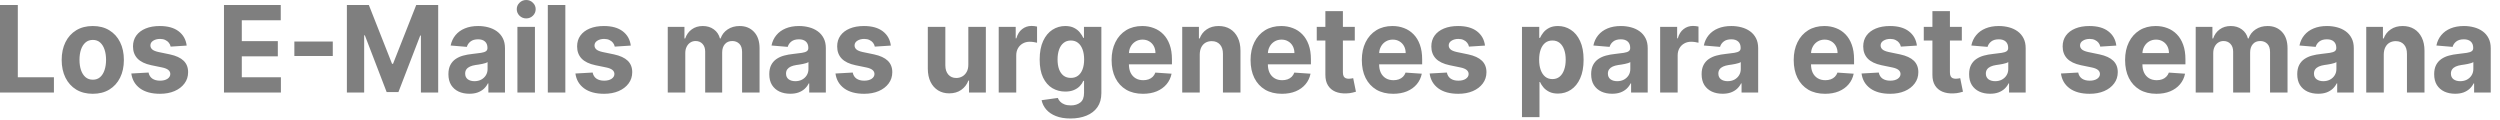 <?xml version="1.0" encoding="utf-8"?>
<svg xmlns="http://www.w3.org/2000/svg" fill="none" height="100%" overflow="visible" preserveAspectRatio="none" style="display: block;" viewBox="0 0 167 8" width="100%">
<path d="M0 6.18V0.334H1.19V5.16H3.602V6.18H0ZM6.198 6.265C5.771 6.265 5.402 6.171 5.09 5.983C4.781 5.793 4.542 5.528 4.373 5.189C4.205 4.849 4.12 4.454 4.12 4.005C4.12 3.552 4.205 3.156 4.373 2.817C4.542 2.476 4.781 2.212 5.09 2.023C5.402 1.833 5.771 1.738 6.198 1.738C6.625 1.738 6.993 1.833 7.302 2.023C7.614 2.212 7.854 2.476 8.022 2.817C8.191 3.156 8.275 3.552 8.275 4.005C8.275 4.454 8.191 4.849 8.022 5.189C7.854 5.528 7.614 5.793 7.302 5.983C6.993 6.171 6.625 6.265 6.198 6.265ZM6.203 5.324C6.397 5.324 6.56 5.266 6.69 5.152C6.82 5.036 6.918 4.878 6.984 4.678C7.051 4.478 7.085 4.251 7.085 3.996C7.085 3.741 7.051 3.514 6.984 3.314C6.918 3.114 6.82 2.956 6.69 2.84C6.56 2.724 6.397 2.666 6.203 2.666C6.007 2.666 5.842 2.724 5.709 2.84C5.577 2.956 5.477 3.114 5.409 3.314C5.343 3.514 5.31 3.741 5.31 3.996C5.31 4.251 5.343 4.478 5.409 4.678C5.477 4.878 5.577 5.036 5.709 5.152C5.842 5.266 6.007 5.324 6.203 5.324ZM12.47 3.045L11.399 3.114C11.38 3.019 11.341 2.933 11.28 2.857C11.22 2.779 11.14 2.717 11.041 2.672C10.944 2.624 10.828 2.6 10.693 2.6C10.511 2.6 10.358 2.64 10.233 2.72C10.109 2.798 10.047 2.903 10.047 3.034C10.047 3.139 10.087 3.227 10.168 3.3C10.248 3.372 10.387 3.43 10.583 3.474L11.347 3.633C11.757 3.721 12.063 3.862 12.264 4.056C12.466 4.25 12.566 4.505 12.566 4.821C12.566 5.108 12.485 5.36 12.322 5.577C12.161 5.794 11.939 5.964 11.657 6.085C11.376 6.205 11.053 6.265 10.687 6.265C10.129 6.265 9.683 6.145 9.351 5.903C9.022 5.659 8.829 5.328 8.772 4.91L9.923 4.846C9.958 5.024 10.042 5.159 10.176 5.252C10.31 5.343 10.481 5.389 10.69 5.389C10.895 5.389 11.06 5.348 11.184 5.266C11.311 5.182 11.375 5.075 11.376 4.943C11.375 4.833 11.33 4.743 11.242 4.672C11.154 4.6 11.019 4.545 10.835 4.507L10.105 4.356C9.692 4.27 9.386 4.121 9.184 3.911C8.984 3.699 8.884 3.43 8.884 3.103C8.884 2.821 8.958 2.579 9.104 2.375C9.252 2.171 9.461 2.014 9.728 1.904C9.998 1.793 10.312 1.738 10.673 1.738C11.206 1.738 11.626 1.855 11.932 2.089C12.24 2.323 12.419 2.642 12.47 3.045ZM14.962 6.18V0.334H18.754V1.353H16.152V2.746H18.559V3.765H16.152V5.16H18.764V6.18H14.962ZM22.23 2.774V3.739H19.663V2.774H22.23ZM23.172 0.334H24.639L26.188 4.261H26.255L27.804 0.334H29.271V6.18H28.117V2.375H28.071L26.614 6.151H25.829L24.372 2.36H24.326V6.18H23.172V0.334ZM31.356 6.262C31.087 6.262 30.846 6.214 30.636 6.117C30.425 6.018 30.259 5.872 30.136 5.68C30.015 5.486 29.954 5.244 29.954 4.955C29.954 4.712 29.997 4.507 30.084 4.341C30.17 4.176 30.287 4.043 30.435 3.942C30.584 3.841 30.752 3.765 30.941 3.714C31.132 3.662 31.331 3.626 31.54 3.605C31.785 3.578 31.983 3.553 32.134 3.53C32.284 3.506 32.393 3.47 32.46 3.422C32.528 3.375 32.562 3.304 32.562 3.211V3.194C32.562 3.013 32.507 2.873 32.397 2.774C32.289 2.676 32.135 2.626 31.936 2.626C31.725 2.626 31.557 2.674 31.433 2.771C31.308 2.867 31.226 2.986 31.186 3.131L30.103 3.04C30.158 2.773 30.266 2.543 30.427 2.349C30.588 2.153 30.796 2.003 31.051 1.898C31.307 1.791 31.604 1.738 31.941 1.738C32.176 1.738 32.4 1.767 32.614 1.824C32.831 1.881 33.022 1.969 33.189 2.089C33.357 2.209 33.49 2.363 33.587 2.552C33.684 2.738 33.733 2.961 33.733 3.222V6.18H32.623V5.572H32.59C32.522 5.709 32.431 5.829 32.318 5.934C32.204 6.037 32.068 6.118 31.908 6.177C31.749 6.234 31.565 6.262 31.356 6.262ZM31.691 5.423C31.863 5.423 32.015 5.388 32.147 5.318C32.279 5.245 32.383 5.148 32.458 5.026C32.533 4.904 32.57 4.767 32.57 4.613V4.147C32.534 4.172 32.483 4.195 32.419 4.216C32.357 4.235 32.287 4.253 32.208 4.27C32.129 4.285 32.05 4.299 31.972 4.313C31.893 4.324 31.821 4.335 31.757 4.344C31.62 4.365 31.5 4.399 31.397 4.444C31.295 4.49 31.215 4.552 31.158 4.629C31.101 4.706 31.073 4.801 31.073 4.915C31.073 5.081 31.131 5.207 31.246 5.295C31.363 5.38 31.512 5.423 31.691 5.423ZM34.563 6.18V1.795H35.734V6.18H34.563ZM35.151 1.23C34.977 1.23 34.828 1.17 34.704 1.05C34.581 0.928 34.52 0.783 34.52 0.613C34.52 0.446 34.581 0.302 34.704 0.183C34.828 0.061 34.977 0 35.151 0C35.325 0 35.474 0.061 35.597 0.183C35.721 0.302 35.783 0.446 35.783 0.613C35.783 0.783 35.721 0.928 35.597 1.05C35.474 1.17 35.325 1.23 35.151 1.23ZM37.765 0.334V6.18H36.594V0.334H37.765ZM42.137 3.045L41.065 3.114C41.047 3.019 41.008 2.933 40.947 2.857C40.886 2.779 40.807 2.717 40.708 2.672C40.611 2.624 40.495 2.6 40.359 2.6C40.177 2.6 40.025 2.64 39.9 2.72C39.776 2.798 39.713 2.903 39.713 3.034C39.713 3.139 39.753 3.227 39.834 3.3C39.915 3.372 40.053 3.43 40.249 3.474L41.013 3.633C41.423 3.721 41.729 3.862 41.931 4.056C42.132 4.25 42.233 4.505 42.233 4.821C42.233 5.108 42.151 5.36 41.989 5.577C41.827 5.794 41.605 5.964 41.323 6.085C41.043 6.205 40.719 6.265 40.353 6.265C39.795 6.265 39.349 6.145 39.018 5.903C38.688 5.659 38.495 5.328 38.438 4.91L39.589 4.846C39.624 5.024 39.709 5.159 39.842 5.252C39.976 5.343 40.148 5.389 40.356 5.389C40.562 5.389 40.726 5.348 40.85 5.266C40.977 5.182 41.041 5.075 41.043 4.943C41.041 4.833 40.996 4.743 40.909 4.672C40.821 4.6 40.685 4.545 40.502 4.507L39.771 4.356C39.359 4.27 39.052 4.121 38.85 3.911C38.651 3.699 38.551 3.43 38.551 3.103C38.551 2.821 38.624 2.579 38.771 2.375C38.919 2.171 39.127 2.014 39.394 1.904C39.664 1.793 39.979 1.738 40.34 1.738C40.873 1.738 41.292 1.855 41.598 2.089C41.906 2.323 42.085 2.642 42.137 3.045ZM44.606 6.18V1.795H45.721V2.569H45.771C45.859 2.312 46.005 2.109 46.211 1.961C46.416 1.812 46.661 1.738 46.947 1.738C47.236 1.738 47.483 1.813 47.686 1.964C47.889 2.112 48.025 2.314 48.093 2.569H48.137C48.223 2.317 48.379 2.117 48.604 1.966C48.831 1.814 49.099 1.738 49.409 1.738C49.803 1.738 50.122 1.868 50.368 2.129C50.615 2.388 50.739 2.755 50.739 3.231V6.18H49.571V3.471C49.571 3.227 49.509 3.045 49.385 2.922C49.26 2.801 49.104 2.74 48.917 2.74C48.705 2.74 48.539 2.81 48.419 2.951C48.301 3.09 48.241 3.274 48.241 3.502V6.18H47.106V3.445C47.106 3.23 47.047 3.059 46.928 2.931C46.811 2.804 46.656 2.74 46.464 2.74C46.333 2.74 46.216 2.774 46.111 2.843C46.009 2.909 45.928 3.003 45.867 3.125C45.806 3.245 45.777 3.386 45.777 3.548V6.18H44.606ZM52.79 6.262C52.52 6.262 52.281 6.214 52.069 6.117C51.859 6.018 51.693 5.872 51.57 5.68C51.449 5.486 51.388 5.244 51.388 4.955C51.388 4.712 51.431 4.507 51.517 4.341C51.603 4.176 51.721 4.043 51.869 3.942C52.017 3.841 52.186 3.765 52.374 3.714C52.565 3.662 52.765 3.626 52.974 3.605C53.219 3.578 53.417 3.553 53.567 3.53C53.718 3.506 53.826 3.47 53.894 3.422C53.962 3.375 53.996 3.304 53.996 3.211V3.194C53.996 3.013 53.941 2.873 53.831 2.774C53.723 2.676 53.569 2.626 53.369 2.626C53.159 2.626 52.991 2.674 52.866 2.771C52.742 2.867 52.66 2.986 52.619 3.131L51.537 3.04C51.591 2.773 51.7 2.543 51.861 2.349C52.022 2.153 52.23 2.003 52.484 1.898C52.741 1.791 53.038 1.738 53.375 1.738C53.609 1.738 53.834 1.767 54.048 1.824C54.264 1.881 54.455 1.969 54.622 2.089C54.791 2.209 54.923 2.363 55.021 2.552C55.118 2.738 55.166 2.961 55.166 3.222V6.18H54.056V5.572H54.023C53.956 5.709 53.865 5.829 53.751 5.934C53.638 6.037 53.502 6.118 53.342 6.177C53.183 6.234 52.998 6.262 52.79 6.262ZM53.125 5.423C53.297 5.423 53.449 5.388 53.581 5.318C53.713 5.245 53.816 5.148 53.892 5.026C53.966 4.904 54.004 4.767 54.004 4.613V4.147C53.967 4.172 53.917 4.195 53.853 4.216C53.791 4.235 53.72 4.253 53.641 4.27C53.563 4.285 53.484 4.299 53.405 4.313C53.326 4.324 53.255 4.335 53.191 4.344C53.053 4.365 52.933 4.399 52.831 4.444C52.728 4.49 52.649 4.552 52.592 4.629C52.535 4.706 52.507 4.801 52.507 4.915C52.507 5.081 52.564 5.207 52.68 5.295C52.797 5.38 52.946 5.423 53.125 5.423ZM59.509 3.045L58.437 3.114C58.419 3.019 58.379 2.933 58.319 2.857C58.258 2.779 58.179 2.717 58.08 2.672C57.983 2.624 57.867 2.6 57.731 2.6C57.549 2.6 57.397 2.64 57.272 2.72C57.148 2.798 57.085 2.903 57.085 3.034C57.085 3.139 57.125 3.227 57.206 3.3C57.287 3.372 57.425 3.43 57.621 3.474L58.385 3.633C58.795 3.721 59.101 3.862 59.302 4.056C59.504 4.25 59.605 4.505 59.605 4.821C59.605 5.108 59.523 5.36 59.361 5.577C59.199 5.794 58.977 5.964 58.696 6.085C58.415 6.205 58.092 6.265 57.726 6.265C57.167 6.265 56.721 6.145 56.39 5.903C56.06 5.659 55.867 5.328 55.81 4.91L56.962 4.846C56.997 5.024 57.081 5.159 57.214 5.252C57.348 5.343 57.52 5.389 57.728 5.389C57.933 5.389 58.098 5.348 58.223 5.266C58.349 5.182 58.413 5.075 58.415 4.943C58.413 4.833 58.368 4.743 58.281 4.672C58.193 4.6 58.057 4.545 57.874 4.507L57.143 4.356C56.731 4.27 56.424 4.121 56.222 3.911C56.023 3.699 55.923 3.43 55.923 3.103C55.923 2.821 55.996 2.579 56.143 2.375C56.291 2.171 56.499 2.014 56.767 1.904C57.036 1.793 57.351 1.738 57.712 1.738C58.245 1.738 58.664 1.855 58.97 2.089C59.278 2.323 59.457 2.642 59.509 3.045ZM64.684 4.313V1.795H65.855V6.18H64.731V5.383H64.687C64.592 5.64 64.433 5.847 64.212 6.003C63.992 6.159 63.724 6.236 63.407 6.236C63.125 6.236 62.877 6.17 62.662 6.037C62.448 5.903 62.28 5.715 62.159 5.469C62.04 5.224 61.98 4.929 61.978 4.587V1.795H63.149V4.37C63.15 4.629 63.217 4.833 63.349 4.984C63.481 5.134 63.658 5.209 63.879 5.209C64.021 5.209 64.152 5.176 64.275 5.109C64.398 5.04 64.497 4.94 64.572 4.807C64.648 4.674 64.686 4.509 64.684 4.313ZM66.714 6.18V1.795H67.849V2.56H67.893C67.97 2.288 68.099 2.082 68.28 1.944C68.462 1.803 68.67 1.732 68.906 1.732C68.965 1.732 69.029 1.736 69.096 1.744C69.164 1.751 69.224 1.762 69.275 1.775V2.854C69.22 2.837 69.144 2.822 69.047 2.809C68.95 2.795 68.861 2.789 68.78 2.789C68.608 2.789 68.454 2.828 68.318 2.906C68.185 2.982 68.079 3.088 68 3.225C67.923 3.362 67.885 3.52 67.885 3.699V6.18H66.714ZM71.507 7.915C71.128 7.915 70.803 7.861 70.532 7.752C70.263 7.646 70.049 7.5 69.889 7.316C69.73 7.131 69.627 6.924 69.579 6.693L70.661 6.542C70.694 6.63 70.746 6.711 70.818 6.788C70.889 6.864 70.984 6.925 71.101 6.97C71.22 7.018 71.365 7.041 71.535 7.041C71.79 7.041 71.999 6.977 72.165 6.847C72.331 6.72 72.414 6.506 72.414 6.205V5.403H72.365C72.314 5.525 72.237 5.64 72.134 5.748C72.031 5.857 71.9 5.945 71.738 6.014C71.577 6.083 71.385 6.117 71.161 6.117C70.845 6.117 70.556 6.041 70.296 5.889C70.038 5.734 69.832 5.499 69.677 5.183C69.525 4.865 69.45 4.464 69.45 3.979C69.45 3.482 69.528 3.067 69.683 2.734C69.839 2.401 70.046 2.152 70.304 1.987C70.564 1.821 70.849 1.738 71.159 1.738C71.395 1.738 71.593 1.78 71.752 1.864C71.911 1.945 72.04 2.048 72.137 2.172C72.236 2.294 72.311 2.414 72.365 2.531H72.409V1.795H73.571V6.223C73.571 6.595 73.483 6.908 73.307 7.159C73.132 7.41 72.888 7.598 72.576 7.724C72.267 7.852 71.911 7.915 71.507 7.915ZM71.532 5.204C71.721 5.204 71.88 5.155 72.01 5.058C72.142 4.959 72.243 4.818 72.313 4.635C72.384 4.451 72.42 4.23 72.42 3.973C72.42 3.716 72.385 3.494 72.315 3.305C72.246 3.115 72.145 2.967 72.013 2.863C71.882 2.758 71.721 2.706 71.532 2.706C71.34 2.706 71.178 2.76 71.046 2.868C70.914 2.975 70.814 3.123 70.746 3.314C70.679 3.504 70.645 3.724 70.645 3.973C70.645 4.226 70.679 4.445 70.746 4.629C70.816 4.813 70.916 4.954 71.046 5.055C71.178 5.154 71.34 5.204 71.532 5.204ZM76.349 6.265C75.914 6.265 75.541 6.174 75.228 5.991C74.916 5.806 74.676 5.546 74.508 5.209C74.339 4.871 74.255 4.47 74.255 4.008C74.255 3.556 74.339 3.161 74.508 2.82C74.676 2.479 74.913 2.214 75.219 2.023C75.527 1.833 75.888 1.738 76.302 1.738C76.58 1.738 76.84 1.784 77.079 1.878C77.322 1.969 77.532 2.107 77.712 2.292C77.893 2.476 78.034 2.709 78.135 2.988C78.235 3.266 78.286 3.591 78.286 3.965V4.299H74.722V3.545H77.184C77.184 3.37 77.147 3.215 77.074 3.08C77.001 2.945 76.899 2.839 76.769 2.763C76.641 2.685 76.492 2.646 76.321 2.646C76.143 2.646 75.986 2.689 75.849 2.774C75.713 2.858 75.607 2.971 75.53 3.114C75.453 3.255 75.414 3.412 75.412 3.585V4.302C75.412 4.519 75.45 4.706 75.527 4.864C75.606 5.022 75.717 5.143 75.86 5.229C76.002 5.315 76.172 5.357 76.368 5.357C76.498 5.357 76.617 5.338 76.725 5.301C76.833 5.262 76.926 5.205 77.003 5.129C77.079 5.053 77.138 4.96 77.178 4.849L78.261 4.923C78.206 5.194 78.094 5.43 77.923 5.631C77.754 5.831 77.537 5.987 77.269 6.1C77.004 6.21 76.697 6.265 76.349 6.265ZM80.143 3.645V6.18H78.972V1.795H80.088V2.569H80.138C80.231 2.314 80.387 2.112 80.607 1.964C80.827 1.813 81.094 1.738 81.407 1.738C81.7 1.738 81.955 1.805 82.174 1.938C82.391 2.071 82.561 2.262 82.681 2.509C82.803 2.754 82.863 3.048 82.863 3.388V6.18H81.693V3.605C81.694 3.336 81.629 3.127 81.495 2.977C81.361 2.825 81.177 2.748 80.942 2.748C80.785 2.748 80.645 2.784 80.525 2.854C80.406 2.925 80.312 3.027 80.245 3.162C80.178 3.296 80.145 3.456 80.143 3.645ZM85.632 6.265C85.197 6.265 84.824 6.174 84.51 5.991C84.199 5.806 83.959 5.546 83.791 5.209C83.622 4.871 83.538 4.47 83.538 4.008C83.538 3.556 83.622 3.161 83.791 2.82C83.959 2.479 84.196 2.214 84.502 2.023C84.81 1.833 85.171 1.738 85.585 1.738C85.863 1.738 86.123 1.784 86.362 1.878C86.605 1.969 86.815 2.107 86.995 2.292C87.176 2.476 87.317 2.709 87.418 2.988C87.519 3.266 87.569 3.591 87.569 3.965V4.299H84.005V3.545H86.467C86.467 3.37 86.43 3.215 86.357 3.08C86.284 2.945 86.182 2.839 86.052 2.763C85.924 2.685 85.774 2.646 85.604 2.646C85.427 2.646 85.269 2.689 85.132 2.774C84.996 2.858 84.889 2.971 84.813 3.114C84.736 3.255 84.697 3.412 84.694 3.585V4.302C84.694 4.519 84.733 4.706 84.81 4.864C84.889 5.022 84.999 5.143 85.143 5.229C85.285 5.315 85.455 5.357 85.651 5.357C85.781 5.357 85.9 5.338 86.008 5.301C86.116 5.262 86.209 5.205 86.286 5.129C86.362 5.053 86.421 4.96 86.461 4.849L87.544 4.923C87.489 5.194 87.377 5.43 87.206 5.631C87.038 5.831 86.82 5.987 86.552 6.1C86.287 6.21 85.98 6.265 85.632 6.265ZM90.5 1.795V2.709H87.959V1.795H90.5ZM88.535 0.745H89.706V4.832C89.706 4.945 89.723 5.032 89.755 5.095C89.788 5.156 89.834 5.198 89.893 5.224C89.953 5.248 90.023 5.26 90.102 5.26C90.157 5.26 90.212 5.256 90.266 5.246C90.321 5.235 90.364 5.226 90.393 5.221L90.577 6.126C90.519 6.145 90.436 6.166 90.329 6.191C90.223 6.217 90.095 6.234 89.942 6.239C89.66 6.251 89.413 6.212 89.2 6.123C88.99 6.033 88.826 5.894 88.709 5.706C88.591 5.518 88.534 5.279 88.535 4.992V0.745ZM93.063 6.265C92.629 6.265 92.256 6.174 91.942 5.991C91.631 5.806 91.391 5.546 91.222 5.209C91.054 4.871 90.97 4.47 90.97 4.008C90.97 3.556 91.054 3.161 91.222 2.82C91.391 2.479 91.628 2.214 91.934 2.023C92.242 1.833 92.603 1.738 93.017 1.738C93.295 1.738 93.555 1.784 93.794 1.878C94.036 1.969 94.246 2.107 94.426 2.292C94.607 2.476 94.749 2.709 94.849 2.988C94.95 3.266 95 3.591 95 3.965V4.299H91.437V3.545H93.899C93.899 3.37 93.862 3.215 93.789 3.08C93.715 2.945 93.614 2.839 93.484 2.763C93.356 2.685 93.206 2.646 93.036 2.646C92.858 2.646 92.701 2.689 92.564 2.774C92.427 2.858 92.321 2.971 92.245 3.114C92.168 3.255 92.128 3.412 92.126 3.585V4.302C92.126 4.519 92.165 4.706 92.242 4.864C92.32 5.022 92.431 5.143 92.574 5.229C92.717 5.315 92.887 5.357 93.082 5.357C93.212 5.357 93.332 5.338 93.439 5.301C93.548 5.262 93.64 5.205 93.718 5.129C93.794 5.053 93.853 4.96 93.893 4.849L94.976 4.923C94.921 5.194 94.808 5.43 94.638 5.631C94.469 5.831 94.251 5.987 93.984 6.1C93.718 6.21 93.411 6.265 93.063 6.265ZM99.198 3.045L98.127 3.114C98.109 3.019 98.069 2.933 98.008 2.857C97.948 2.779 97.869 2.717 97.77 2.672C97.672 2.624 97.556 2.6 97.421 2.6C97.239 2.6 97.087 2.64 96.962 2.72C96.837 2.798 96.775 2.903 96.775 3.034C96.775 3.139 96.815 3.227 96.896 3.3C96.977 3.372 97.115 3.43 97.311 3.474L98.075 3.633C98.485 3.721 98.791 3.862 98.992 4.056C99.194 4.25 99.295 4.505 99.295 4.821C99.295 5.108 99.213 5.36 99.05 5.577C98.889 5.794 98.667 5.964 98.385 6.085C98.105 6.205 97.781 6.265 97.415 6.265C96.857 6.265 96.411 6.145 96.08 5.903C95.75 5.659 95.557 5.328 95.5 4.91L96.651 4.846C96.686 5.024 96.77 5.159 96.904 5.252C97.038 5.343 97.209 5.389 97.418 5.389C97.623 5.389 97.788 5.348 97.912 5.266C98.039 5.182 98.103 5.075 98.105 4.943C98.103 4.833 98.058 4.743 97.97 4.672C97.882 4.6 97.747 4.545 97.564 4.507L96.833 4.356C96.421 4.27 96.114 4.121 95.912 3.911C95.713 3.699 95.613 3.43 95.613 3.103C95.613 2.821 95.686 2.579 95.833 2.375C95.981 2.171 96.189 2.014 96.456 1.904C96.726 1.793 97.041 1.738 97.402 1.738C97.934 1.738 98.354 1.855 98.66 2.089C98.967 2.323 99.147 2.642 99.198 3.045ZM101.668 7.824V1.795H102.822V2.531H102.874C102.925 2.414 103 2.294 103.097 2.172C103.195 2.048 103.324 1.945 103.481 1.864C103.641 1.78 103.839 1.738 104.075 1.738C104.383 1.738 104.667 1.822 104.926 1.989C105.187 2.155 105.395 2.405 105.55 2.74C105.706 3.073 105.784 3.491 105.784 3.993C105.784 4.482 105.708 4.895 105.556 5.232C105.406 5.567 105.201 5.821 104.94 5.994C104.682 6.165 104.393 6.251 104.072 6.251C103.845 6.251 103.651 6.212 103.492 6.134C103.335 6.056 103.205 5.958 103.105 5.84C103.004 5.72 102.927 5.599 102.874 5.477H102.838V7.824H101.668ZM102.814 3.987C102.814 4.248 102.848 4.476 102.918 4.67C102.988 4.864 103.088 5.015 103.22 5.124C103.352 5.23 103.513 5.283 103.701 5.283C103.892 5.283 104.053 5.229 104.185 5.121C104.317 5.01 104.416 4.858 104.484 4.664C104.554 4.468 104.589 4.242 104.589 3.987C104.589 3.734 104.555 3.512 104.487 3.319C104.419 3.127 104.32 2.977 104.188 2.868C104.055 2.76 103.894 2.706 103.701 2.706C103.511 2.706 103.35 2.758 103.218 2.863C103.088 2.967 102.988 3.116 102.918 3.308C102.848 3.5 102.814 3.727 102.814 3.987ZM107.69 6.262C107.421 6.262 107.181 6.214 106.97 6.117C106.76 6.018 106.593 5.872 106.471 5.68C106.35 5.486 106.289 5.244 106.289 4.955C106.289 4.712 106.332 4.507 106.418 4.341C106.504 4.176 106.622 4.043 106.77 3.942C106.918 3.841 107.087 3.765 107.275 3.714C107.466 3.662 107.666 3.626 107.874 3.605C108.12 3.578 108.318 3.553 108.468 3.53C108.618 3.506 108.727 3.47 108.795 3.422C108.863 3.375 108.896 3.304 108.896 3.211V3.194C108.896 3.013 108.842 2.873 108.732 2.774C108.624 2.676 108.47 2.626 108.27 2.626C108.06 2.626 107.892 2.674 107.767 2.771C107.643 2.867 107.561 2.986 107.52 3.131L106.438 3.04C106.492 2.773 106.601 2.543 106.762 2.349C106.923 2.153 107.131 2.003 107.385 1.898C107.642 1.791 107.939 1.738 108.276 1.738C108.51 1.738 108.734 1.767 108.949 1.824C109.165 1.881 109.356 1.969 109.523 2.089C109.692 2.209 109.824 2.363 109.922 2.552C110.019 2.738 110.067 2.961 110.067 3.222V6.18H108.957V5.572H108.924C108.857 5.709 108.765 5.829 108.652 5.934C108.538 6.037 108.402 6.118 108.243 6.177C108.083 6.234 107.899 6.262 107.69 6.262ZM108.025 5.423C108.198 5.423 108.35 5.388 108.482 5.318C108.613 5.245 108.717 5.148 108.793 5.026C108.867 4.904 108.905 4.767 108.905 4.613V4.147C108.868 4.172 108.818 4.195 108.754 4.216C108.691 4.235 108.621 4.253 108.542 4.27C108.464 4.285 108.385 4.299 108.306 4.313C108.227 4.324 108.156 4.335 108.092 4.344C107.954 4.365 107.834 4.399 107.731 4.444C107.629 4.49 107.55 4.552 107.493 4.629C107.436 4.706 107.407 4.801 107.407 4.915C107.407 5.081 107.465 5.207 107.58 5.295C107.698 5.38 107.846 5.423 108.025 5.423ZM110.898 6.18V1.795H112.033V2.56H112.077C112.153 2.288 112.283 2.082 112.464 1.944C112.645 1.803 112.854 1.732 113.091 1.732C113.149 1.732 113.212 1.736 113.28 1.744C113.348 1.751 113.407 1.762 113.459 1.775V2.854C113.404 2.837 113.328 2.822 113.231 2.809C113.134 2.795 113.045 2.789 112.964 2.789C112.792 2.789 112.638 2.828 112.503 2.906C112.369 2.982 112.263 3.088 112.184 3.225C112.107 3.362 112.068 3.52 112.068 3.699V6.18H110.898ZM115.069 6.262C114.8 6.262 114.56 6.214 114.349 6.117C114.139 6.018 113.972 5.872 113.849 5.68C113.729 5.486 113.668 5.244 113.668 4.955C113.668 4.712 113.711 4.507 113.797 4.341C113.883 4.176 114 4.043 114.149 3.942C114.297 3.841 114.466 3.765 114.654 3.714C114.845 3.662 115.044 3.626 115.253 3.605C115.499 3.578 115.697 3.553 115.847 3.53C115.997 3.506 116.106 3.47 116.174 3.422C116.242 3.375 116.275 3.304 116.275 3.211V3.194C116.275 3.013 116.221 2.873 116.111 2.774C116.002 2.676 115.849 2.626 115.649 2.626C115.439 2.626 115.271 2.674 115.146 2.771C115.022 2.867 114.939 2.986 114.899 3.131L113.816 3.04C113.871 2.773 113.979 2.543 114.14 2.349C114.302 2.153 114.509 2.003 114.764 1.898C115.021 1.791 115.317 1.738 115.655 1.738C115.889 1.738 116.113 1.767 116.328 1.824C116.544 1.881 116.735 1.969 116.902 2.089C117.071 2.209 117.203 2.363 117.301 2.552C117.397 2.738 117.446 2.961 117.446 3.222V6.18H116.336V5.572H116.303C116.235 5.709 116.144 5.829 116.031 5.934C115.917 6.037 115.781 6.118 115.621 6.177C115.462 6.234 115.278 6.262 115.069 6.262ZM115.404 5.423C115.577 5.423 115.729 5.388 115.861 5.318C115.992 5.245 116.096 5.148 116.171 5.026C116.246 4.904 116.284 4.767 116.284 4.613V4.147C116.247 4.172 116.197 4.195 116.133 4.216C116.07 4.235 116 4.253 115.921 4.27C115.842 4.285 115.764 4.299 115.684 4.313C115.606 4.324 115.535 4.335 115.471 4.344C115.333 4.365 115.213 4.399 115.11 4.444C115.008 4.49 114.928 4.552 114.871 4.629C114.815 4.706 114.786 4.801 114.786 4.915C114.786 5.081 114.844 5.207 114.959 5.295C115.077 5.38 115.225 5.423 115.404 5.423ZM121.914 6.265C121.479 6.265 121.106 6.174 120.792 5.991C120.481 5.806 120.241 5.546 120.073 5.209C119.904 4.871 119.82 4.47 119.82 4.008C119.82 3.556 119.904 3.161 120.073 2.82C120.241 2.479 120.478 2.214 120.784 2.023C121.092 1.833 121.453 1.738 121.867 1.738C122.145 1.738 122.405 1.784 122.644 1.878C122.886 1.969 123.097 2.107 123.277 2.292C123.458 2.476 123.599 2.709 123.699 2.988C123.8 3.266 123.851 3.591 123.851 3.965V4.299H120.287V3.545H122.749C122.749 3.37 122.712 3.215 122.639 3.08C122.566 2.945 122.464 2.839 122.334 2.763C122.206 2.685 122.056 2.646 121.886 2.646C121.708 2.646 121.551 2.689 121.414 2.774C121.278 2.858 121.172 2.971 121.095 3.114C121.018 3.255 120.979 3.412 120.976 3.585V4.302C120.976 4.519 121.015 4.706 121.092 4.864C121.171 5.022 121.281 5.143 121.425 5.229C121.567 5.315 121.737 5.357 121.933 5.357C122.063 5.357 122.182 5.338 122.29 5.301C122.398 5.262 122.491 5.205 122.568 5.129C122.644 5.053 122.703 4.96 122.743 4.849L123.826 4.923C123.771 5.194 123.659 5.43 123.488 5.631C123.319 5.831 123.101 5.987 122.834 6.1C122.569 6.21 122.261 6.265 121.914 6.265ZM128.049 3.045L126.977 3.114C126.959 3.019 126.919 2.933 126.859 2.857C126.798 2.779 126.719 2.717 126.62 2.672C126.523 2.624 126.407 2.6 126.271 2.6C126.09 2.6 125.937 2.64 125.812 2.72C125.687 2.798 125.625 2.903 125.625 3.034C125.625 3.139 125.665 3.227 125.746 3.3C125.827 3.372 125.965 3.43 126.161 3.474L126.925 3.633C127.335 3.721 127.641 3.862 127.843 4.056C128.044 4.25 128.145 4.505 128.145 4.821C128.145 5.108 128.063 5.36 127.9 5.577C127.739 5.794 127.517 5.964 127.236 6.085C126.955 6.205 126.632 6.265 126.266 6.265C125.707 6.265 125.262 6.145 124.93 5.903C124.6 5.659 124.407 5.328 124.351 4.91L125.502 4.846C125.537 5.024 125.621 5.159 125.754 5.252C125.888 5.343 126.059 5.389 126.268 5.389C126.473 5.389 126.638 5.348 126.763 5.266C126.889 5.182 126.953 5.075 126.955 4.943C126.953 4.833 126.908 4.743 126.82 4.672C126.733 4.6 126.597 4.545 126.414 4.507L125.683 4.356C125.271 4.27 124.964 4.121 124.762 3.911C124.563 3.699 124.463 3.43 124.463 3.103C124.463 2.821 124.536 2.579 124.683 2.375C124.831 2.171 125.039 2.014 125.307 1.904C125.576 1.793 125.891 1.738 126.252 1.738C126.785 1.738 127.204 1.855 127.51 2.089C127.818 2.323 127.998 2.642 128.049 3.045ZM131.05 1.795V2.709H128.508V1.795H131.05ZM129.085 0.745H130.255V4.832C130.255 4.945 130.272 5.032 130.305 5.095C130.338 5.156 130.384 5.198 130.442 5.224C130.503 5.248 130.572 5.26 130.651 5.26C130.706 5.26 130.761 5.256 130.816 5.246C130.871 5.235 130.913 5.226 130.942 5.221L131.126 6.126C131.068 6.145 130.986 6.166 130.879 6.191C130.773 6.217 130.644 6.234 130.492 6.239C130.21 6.251 129.963 6.212 129.75 6.123C129.539 6.033 129.375 5.894 129.258 5.706C129.141 5.518 129.083 5.279 129.085 4.992V0.745ZM132.938 6.262C132.669 6.262 132.429 6.214 132.218 6.117C132.007 6.018 131.841 5.872 131.718 5.68C131.597 5.486 131.537 5.244 131.537 4.955C131.537 4.712 131.58 4.507 131.666 4.341C131.752 4.176 131.869 4.043 132.018 3.942C132.166 3.841 132.335 3.765 132.523 3.714C132.714 3.662 132.913 3.626 133.122 3.605C133.368 3.578 133.565 3.553 133.716 3.53C133.866 3.506 133.975 3.47 134.043 3.422C134.11 3.375 134.145 3.304 134.145 3.211V3.194C134.145 3.013 134.089 2.873 133.979 2.774C133.872 2.676 133.717 2.626 133.518 2.626C133.307 2.626 133.14 2.674 133.015 2.771C132.891 2.867 132.808 2.986 132.768 3.131L131.685 3.04C131.74 2.773 131.848 2.543 132.01 2.349C132.17 2.153 132.378 2.003 132.633 1.898C132.89 1.791 133.186 1.738 133.523 1.738C133.758 1.738 133.982 1.767 134.197 1.824C134.413 1.881 134.604 1.969 134.771 2.089C134.939 2.209 135.072 2.363 135.169 2.552C135.267 2.738 135.315 2.961 135.315 3.222V6.18H134.205V5.572H134.172C134.104 5.709 134.014 5.829 133.9 5.934C133.787 6.037 133.65 6.118 133.49 6.177C133.331 6.234 133.147 6.262 132.938 6.262ZM133.274 5.423C133.446 5.423 133.598 5.388 133.73 5.318C133.861 5.245 133.965 5.148 134.04 5.026C134.115 4.904 134.152 4.767 134.152 4.613V4.147C134.116 4.172 134.066 4.195 134.002 4.216C133.939 4.235 133.869 4.253 133.79 4.27C133.711 4.285 133.632 4.299 133.554 4.313C133.475 4.324 133.404 4.335 133.339 4.344C133.202 4.365 133.082 4.399 132.98 4.444C132.877 4.49 132.797 4.552 132.74 4.629C132.683 4.706 132.655 4.801 132.655 4.915C132.655 5.081 132.713 5.207 132.828 5.295C132.945 5.38 133.094 5.423 133.274 5.423ZM141.37 3.045L140.299 3.114C140.281 3.019 140.241 2.933 140.181 2.857C140.12 2.779 140.041 2.717 139.942 2.672C139.845 2.624 139.728 2.6 139.593 2.6C139.412 2.6 139.259 2.64 139.134 2.72C139.009 2.798 138.947 2.903 138.947 3.034C138.947 3.139 138.987 3.227 139.068 3.3C139.149 3.372 139.287 3.43 139.483 3.474L140.247 3.633C140.657 3.721 140.963 3.862 141.165 4.056C141.366 4.25 141.467 4.505 141.467 4.821C141.467 5.108 141.385 5.36 141.222 5.577C141.061 5.794 140.839 5.964 140.557 6.085C140.277 6.205 139.954 6.265 139.587 6.265C139.029 6.265 138.584 6.145 138.252 5.903C137.922 5.659 137.729 5.328 137.672 4.91L138.824 4.846C138.859 5.024 138.943 5.159 139.076 5.252C139.21 5.343 139.381 5.389 139.59 5.389C139.795 5.389 139.96 5.348 140.085 5.266C140.211 5.182 140.275 5.075 140.277 4.943C140.275 4.833 140.23 4.743 140.142 4.672C140.055 4.6 139.919 4.545 139.736 4.507L139.005 4.356C138.593 4.27 138.286 4.121 138.084 3.911C137.885 3.699 137.785 3.43 137.785 3.103C137.785 2.821 137.858 2.579 138.005 2.375C138.153 2.171 138.361 2.014 138.629 1.904C138.898 1.793 139.213 1.738 139.574 1.738C140.107 1.738 140.527 1.855 140.832 2.089C141.14 2.323 141.32 2.642 141.37 3.045ZM144.05 6.265C143.616 6.265 143.242 6.174 142.929 5.991C142.617 5.806 142.377 5.546 142.209 5.209C142.04 4.871 141.956 4.47 141.956 4.008C141.956 3.556 142.04 3.161 142.209 2.82C142.377 2.479 142.615 2.214 142.921 2.023C143.229 1.833 143.589 1.738 144.003 1.738C144.282 1.738 144.541 1.784 144.781 1.878C145.023 1.969 145.233 2.107 145.413 2.292C145.594 2.476 145.735 2.709 145.836 2.988C145.937 3.266 145.987 3.591 145.987 3.965V4.299H142.423V3.545H144.886C144.886 3.37 144.848 3.215 144.776 3.08C144.702 2.945 144.6 2.839 144.47 2.763C144.342 2.685 144.193 2.646 144.023 2.646C143.845 2.646 143.687 2.689 143.55 2.774C143.414 2.858 143.308 2.971 143.231 3.114C143.155 3.255 143.115 3.412 143.113 3.585V4.302C143.113 4.519 143.152 4.706 143.229 4.864C143.307 5.022 143.418 5.143 143.561 5.229C143.704 5.315 143.873 5.357 144.069 5.357C144.199 5.357 144.318 5.338 144.426 5.301C144.535 5.262 144.627 5.205 144.704 5.129C144.781 5.053 144.84 4.96 144.88 4.849L145.962 4.923C145.907 5.194 145.795 5.43 145.624 5.631C145.456 5.831 145.238 5.987 144.971 6.1C144.705 6.21 144.398 6.265 144.05 6.265ZM146.673 6.18V1.795H147.789V2.569H147.839C147.926 2.312 148.073 2.109 148.278 1.961C148.483 1.812 148.729 1.738 149.015 1.738C149.304 1.738 149.551 1.813 149.754 1.964C149.957 2.112 150.093 2.314 150.16 2.569H150.205C150.291 2.317 150.446 2.117 150.672 1.966C150.899 1.814 151.167 1.738 151.477 1.738C151.87 1.738 152.19 1.868 152.436 2.129C152.683 2.388 152.807 2.755 152.807 3.231V6.18H151.639V3.471C151.639 3.227 151.576 3.045 151.452 2.922C151.328 2.801 151.172 2.74 150.985 2.74C150.772 2.74 150.606 2.81 150.488 2.951C150.368 3.09 150.309 3.274 150.309 3.502V6.18H149.174V3.445C149.174 3.23 149.115 3.059 148.995 2.931C148.878 2.804 148.723 2.74 148.531 2.74C148.401 2.74 148.284 2.774 148.18 2.843C148.077 2.909 147.995 3.003 147.935 3.125C147.874 3.245 147.844 3.386 147.844 3.548V6.18H146.673ZM154.857 6.262C154.588 6.262 154.348 6.214 154.137 6.117C153.927 6.018 153.76 5.872 153.637 5.68C153.516 5.486 153.456 5.244 153.456 4.955C153.456 4.712 153.499 4.507 153.585 4.341C153.671 4.176 153.788 4.043 153.937 3.942C154.085 3.841 154.254 3.765 154.443 3.714C154.633 3.662 154.833 3.626 155.042 3.605C155.287 3.578 155.485 3.553 155.635 3.53C155.785 3.506 155.894 3.47 155.962 3.422C156.03 3.375 156.064 3.304 156.064 3.211V3.194C156.064 3.013 156.009 2.873 155.899 2.774C155.791 2.676 155.637 2.626 155.437 2.626C155.226 2.626 155.059 2.674 154.934 2.771C154.81 2.867 154.727 2.986 154.687 3.131L153.604 3.04C153.659 2.773 153.767 2.543 153.929 2.349C154.09 2.153 154.298 2.003 154.553 1.898C154.809 1.791 155.106 1.738 155.442 1.738C155.677 1.738 155.902 1.767 156.116 1.824C156.332 1.881 156.523 1.969 156.69 2.089C156.858 2.209 156.992 2.363 157.088 2.552C157.186 2.738 157.234 2.961 157.234 3.222V6.18H156.124V5.572H156.091C156.023 5.709 155.933 5.829 155.819 5.934C155.705 6.037 155.569 6.118 155.41 6.177C155.25 6.234 155.066 6.262 154.857 6.262ZM155.193 5.423C155.364 5.423 155.517 5.388 155.648 5.318C155.781 5.245 155.884 5.148 155.959 5.026C156.034 4.904 156.072 4.767 156.072 4.613V4.147C156.035 4.172 155.985 4.195 155.92 4.216C155.859 4.235 155.788 4.253 155.709 4.27C155.63 4.285 155.552 4.299 155.473 4.313C155.394 4.324 155.322 4.335 155.258 4.344C155.121 4.365 155.001 4.399 154.898 4.444C154.796 4.49 154.716 4.552 154.659 4.629C154.603 4.706 154.574 4.801 154.574 4.915C154.574 5.081 154.632 5.207 154.748 5.295C154.865 5.38 155.013 5.423 155.193 5.423ZM159.235 3.645V6.18H158.065V1.795H159.18V2.569H159.23C159.323 2.314 159.48 2.112 159.7 1.964C159.92 1.813 160.186 1.738 160.499 1.738C160.792 1.738 161.048 1.805 161.266 1.938C161.484 2.071 161.653 2.262 161.774 2.509C161.895 2.754 161.956 3.048 161.956 3.388V6.18H160.785V3.605C160.787 3.336 160.721 3.127 160.587 2.977C160.454 2.825 160.269 2.748 160.035 2.748C159.878 2.748 159.738 2.784 159.617 2.854C159.498 2.925 159.405 3.027 159.337 3.162C159.271 3.296 159.237 3.456 159.235 3.645ZM164.004 6.262C163.735 6.262 163.495 6.214 163.284 6.117C163.074 6.018 162.907 5.872 162.784 5.68C162.663 5.486 162.603 5.244 162.603 4.955C162.603 4.712 162.646 4.507 162.732 4.341C162.818 4.176 162.936 4.043 163.084 3.942C163.232 3.841 163.4 3.765 163.589 3.714C163.78 3.662 163.98 3.626 164.189 3.605C164.434 3.578 164.632 3.553 164.782 3.53C164.932 3.506 165.041 3.47 165.109 3.422C165.177 3.375 165.21 3.304 165.21 3.211V3.194C165.21 3.013 165.156 2.873 165.046 2.774C164.937 2.676 164.784 2.626 164.584 2.626C164.373 2.626 164.206 2.674 164.081 2.771C163.956 2.867 163.874 2.986 163.834 3.131L162.751 3.04C162.806 2.773 162.914 2.543 163.075 2.349C163.237 2.153 163.445 2.003 163.699 1.898C163.956 1.791 164.253 1.738 164.589 1.738C164.824 1.738 165.049 1.767 165.262 1.824C165.479 1.881 165.67 1.969 165.837 2.089C166.005 2.209 166.138 2.363 166.235 2.552C166.332 2.738 166.381 2.961 166.381 3.222V6.18H165.271V5.572H165.238C165.17 5.709 165.079 5.829 164.966 5.934C164.852 6.037 164.716 6.118 164.557 6.177C164.397 6.234 164.213 6.262 164.004 6.262ZM164.339 5.423C164.512 5.423 164.664 5.388 164.795 5.318C164.928 5.245 165.031 5.148 165.106 5.026C165.181 4.904 165.219 4.767 165.219 4.613V4.147C165.182 4.172 165.131 4.195 165.067 4.216C165.005 4.235 164.935 4.253 164.856 4.27C164.777 4.285 164.699 4.299 164.62 4.313C164.541 4.324 164.469 4.335 164.405 4.344C164.268 4.365 164.148 4.399 164.045 4.444C163.943 4.49 163.863 4.552 163.807 4.629C163.75 4.706 163.721 4.801 163.721 4.915C163.721 5.081 163.779 5.207 163.895 5.295C164.012 5.38 164.16 5.423 164.339 5.423Z" fill="black" fill-opacity="0.5" id="Vector"/>
</svg>